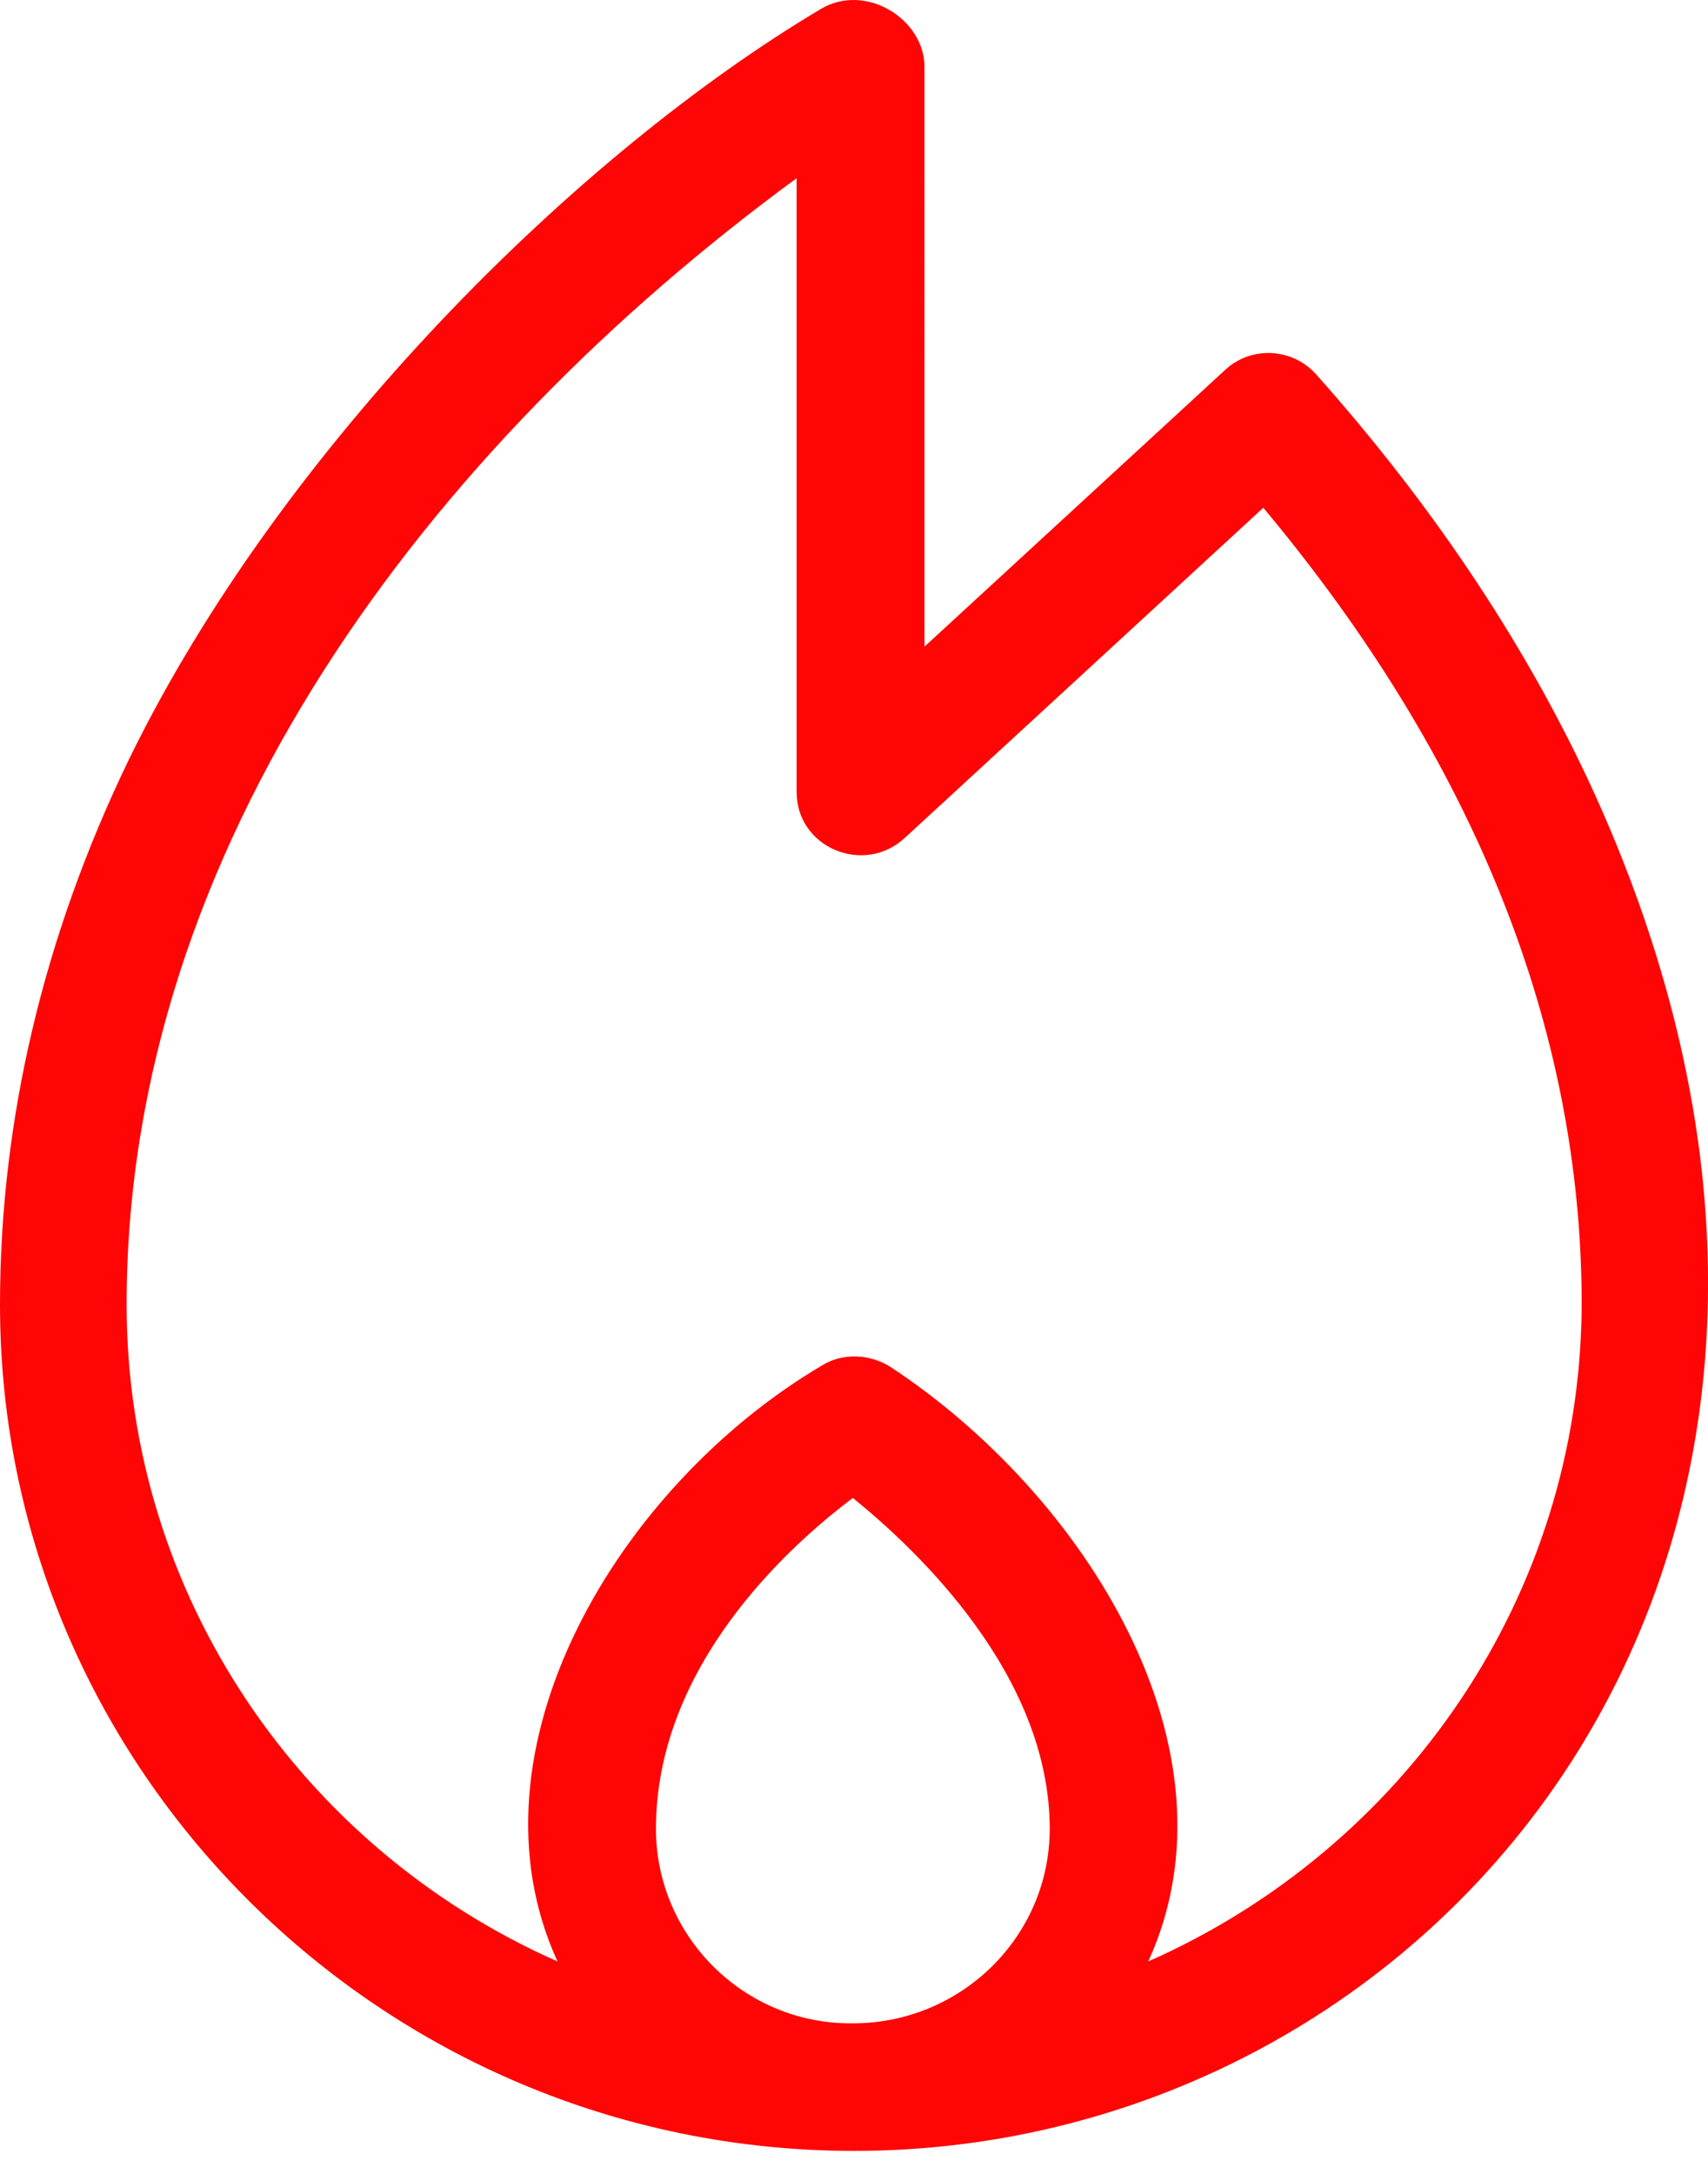 <svg xmlns="http://www.w3.org/2000/svg" width="22" height="28" viewBox="0 0 22 28" fill="none"><path fill-rule="evenodd" clip-rule="evenodd" d="M20.422 9.973c-.84-1.773-2.009-3.514-3.475-5.157C16.634 4.474 16.107 4.458 15.778 4.767l-3.87 3.562V.863c0-.618-.758-1.09-1.334-.748C7.428 1.985 3.623 5.759 1.663 9.777.56 12.055.0 14.43.0 16.805c0 6.003 4.941 10.899 11.002 10.899 7.609.0 14.098-7.792 9.421-17.731zM8.449 23.556c0-2.099 1.713-3.644 2.536-4.262C11.809 19.961 13.521 21.571 13.521 23.556c0 1.383-1.136 2.505-2.536 2.505C9.585 26.077 8.449 24.938 8.449 23.556zm6.341 1.708c1.252-2.733-.823-6.019-3.327-7.662C11.199 17.439 10.853 17.423 10.59 17.586c-2.619 1.545-4.661 4.945-3.409 7.678-3.277-1.448-5.55-4.701-5.55-8.459.0-5.905 3.887-11.029 8.63-14.51V10.2C10.26 10.916 11.117 11.274 11.644 10.802l4.628-4.262c2.717 3.253 4.101 6.702 4.101 10.265C20.356 20.579 18.067 23.816 14.79 25.264z" fill="#ff0505"/></svg>